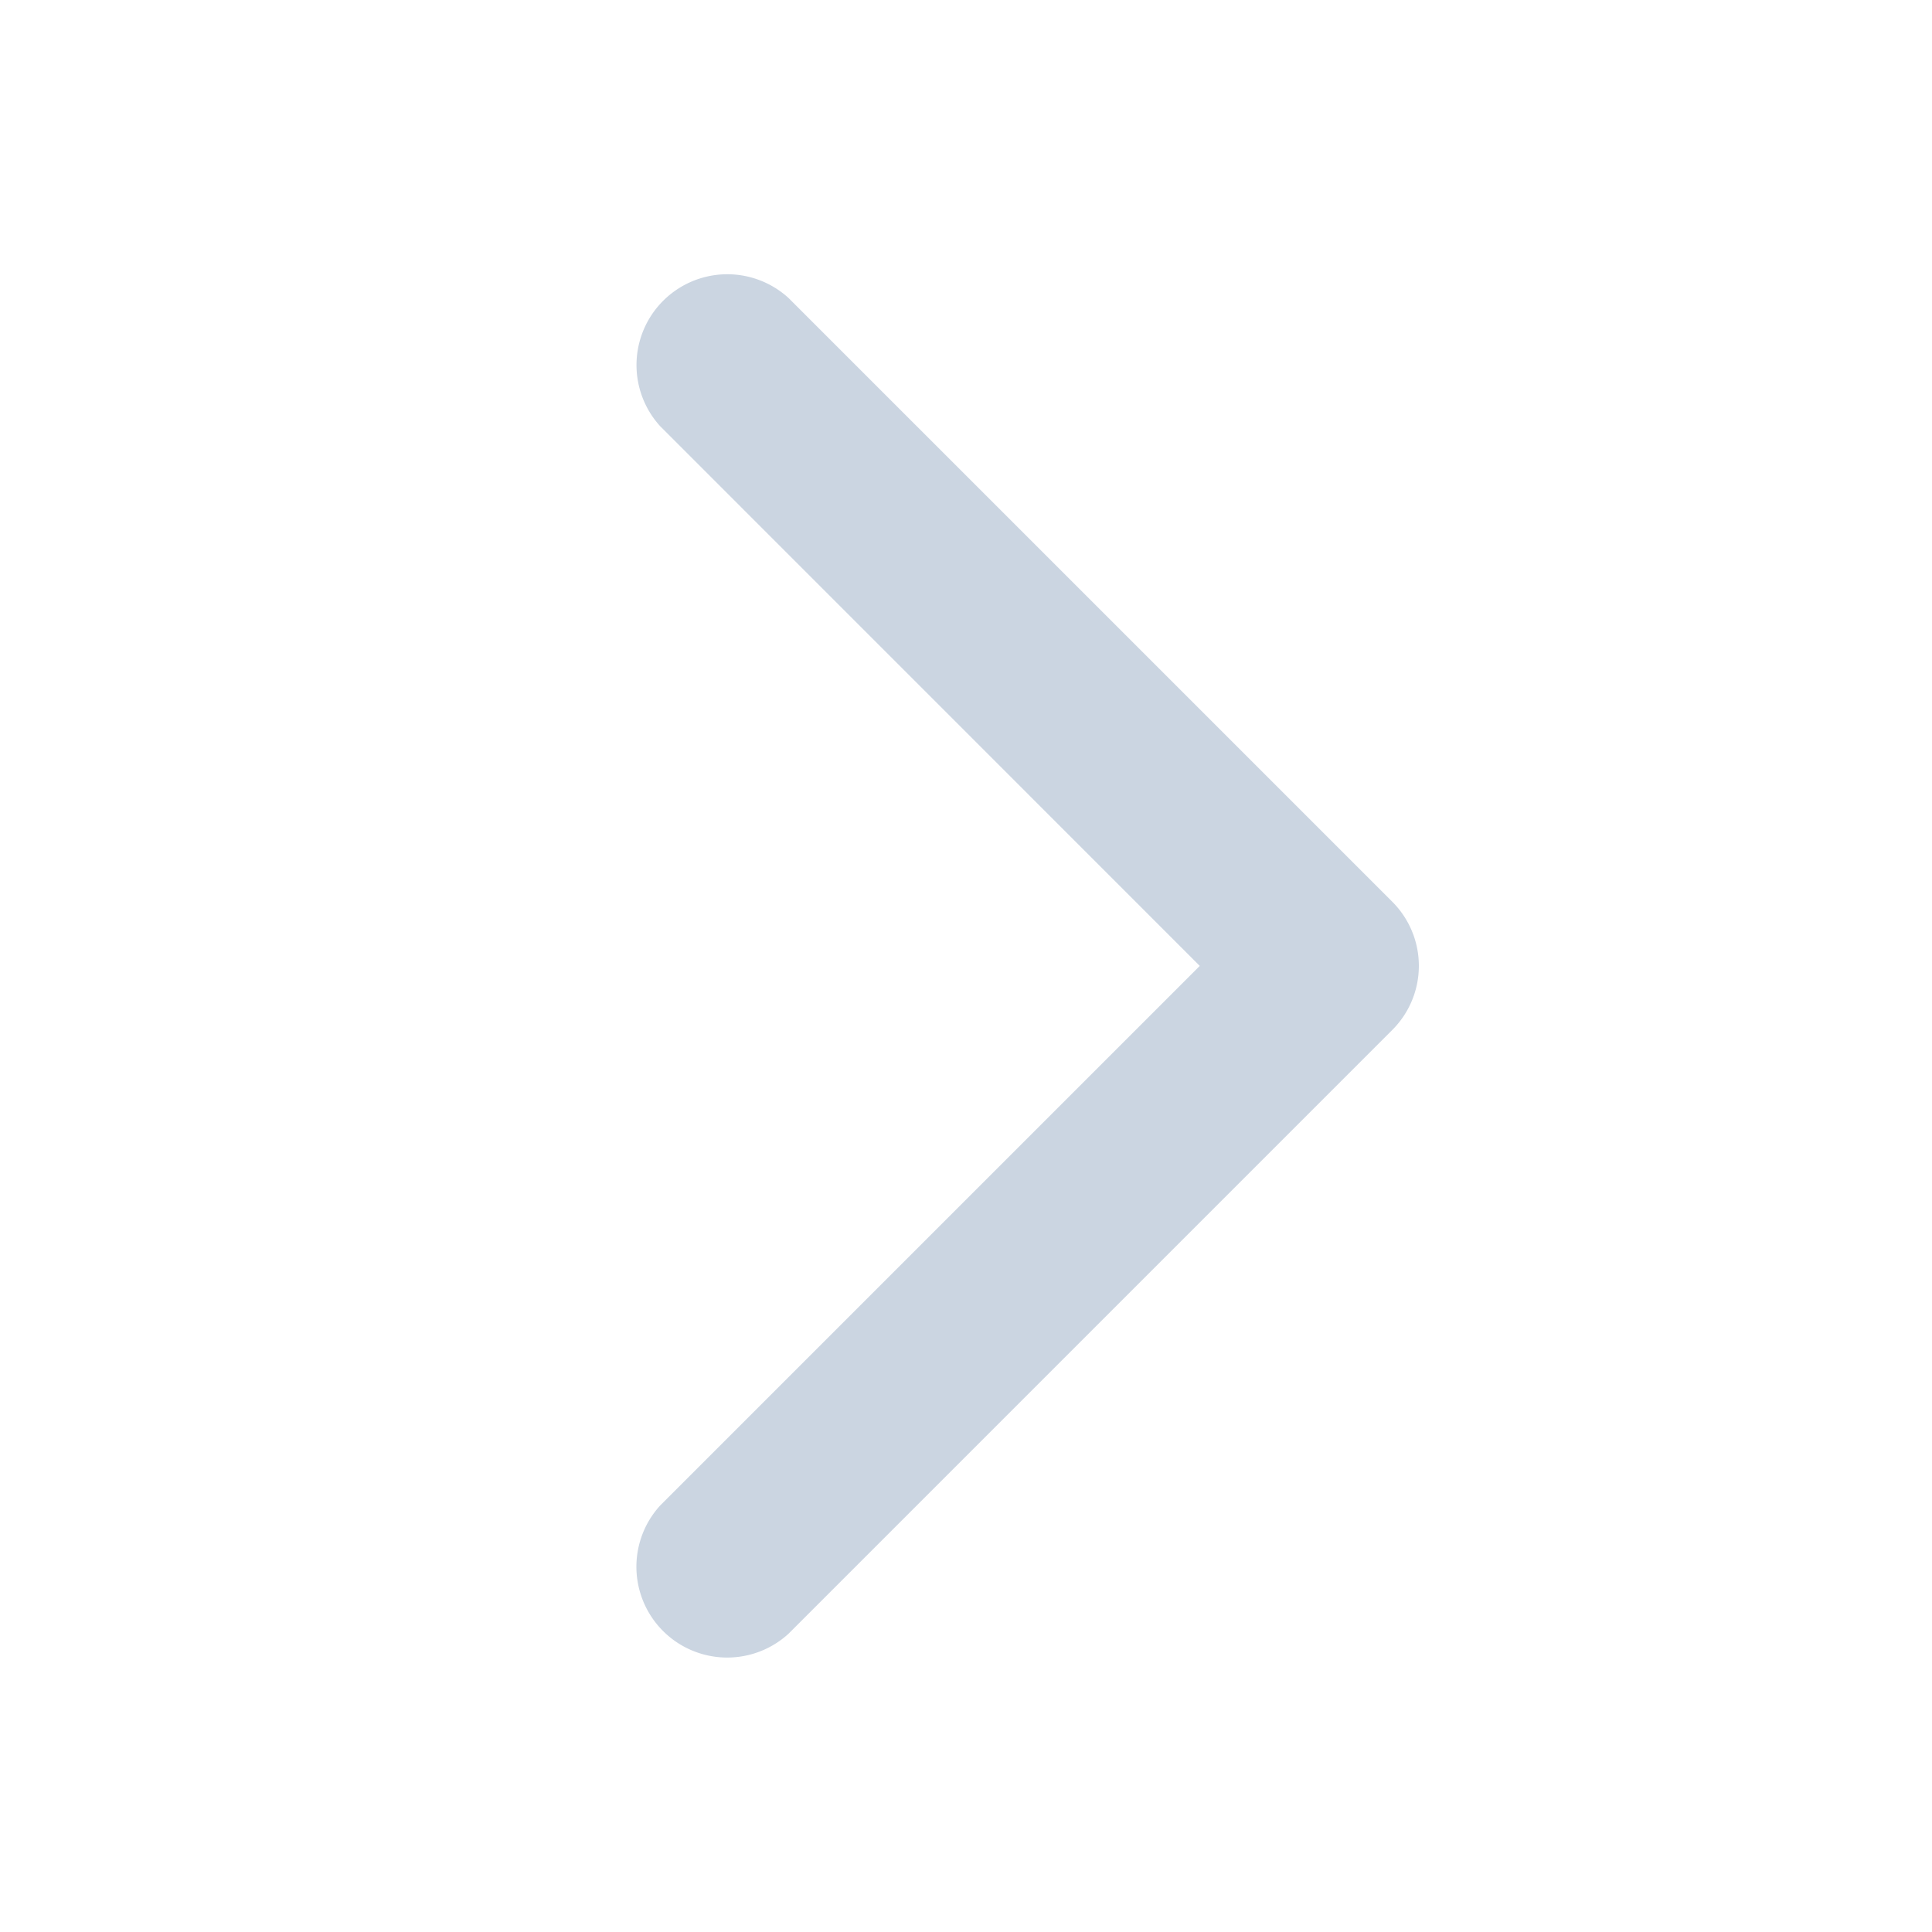 <svg xmlns="http://www.w3.org/2000/svg" width="20" height="20" fill="none"><path fill="#CBD5E1" d="m14.412 10.663-6.25 6.25a.94.94 0 0 1-1.328-1.328l5.586-5.586-5.585-5.586a.94.94 0 0 1 1.328-1.328l6.25 6.25a.938.938 0 0 1-.001 1.328Z"/></svg>